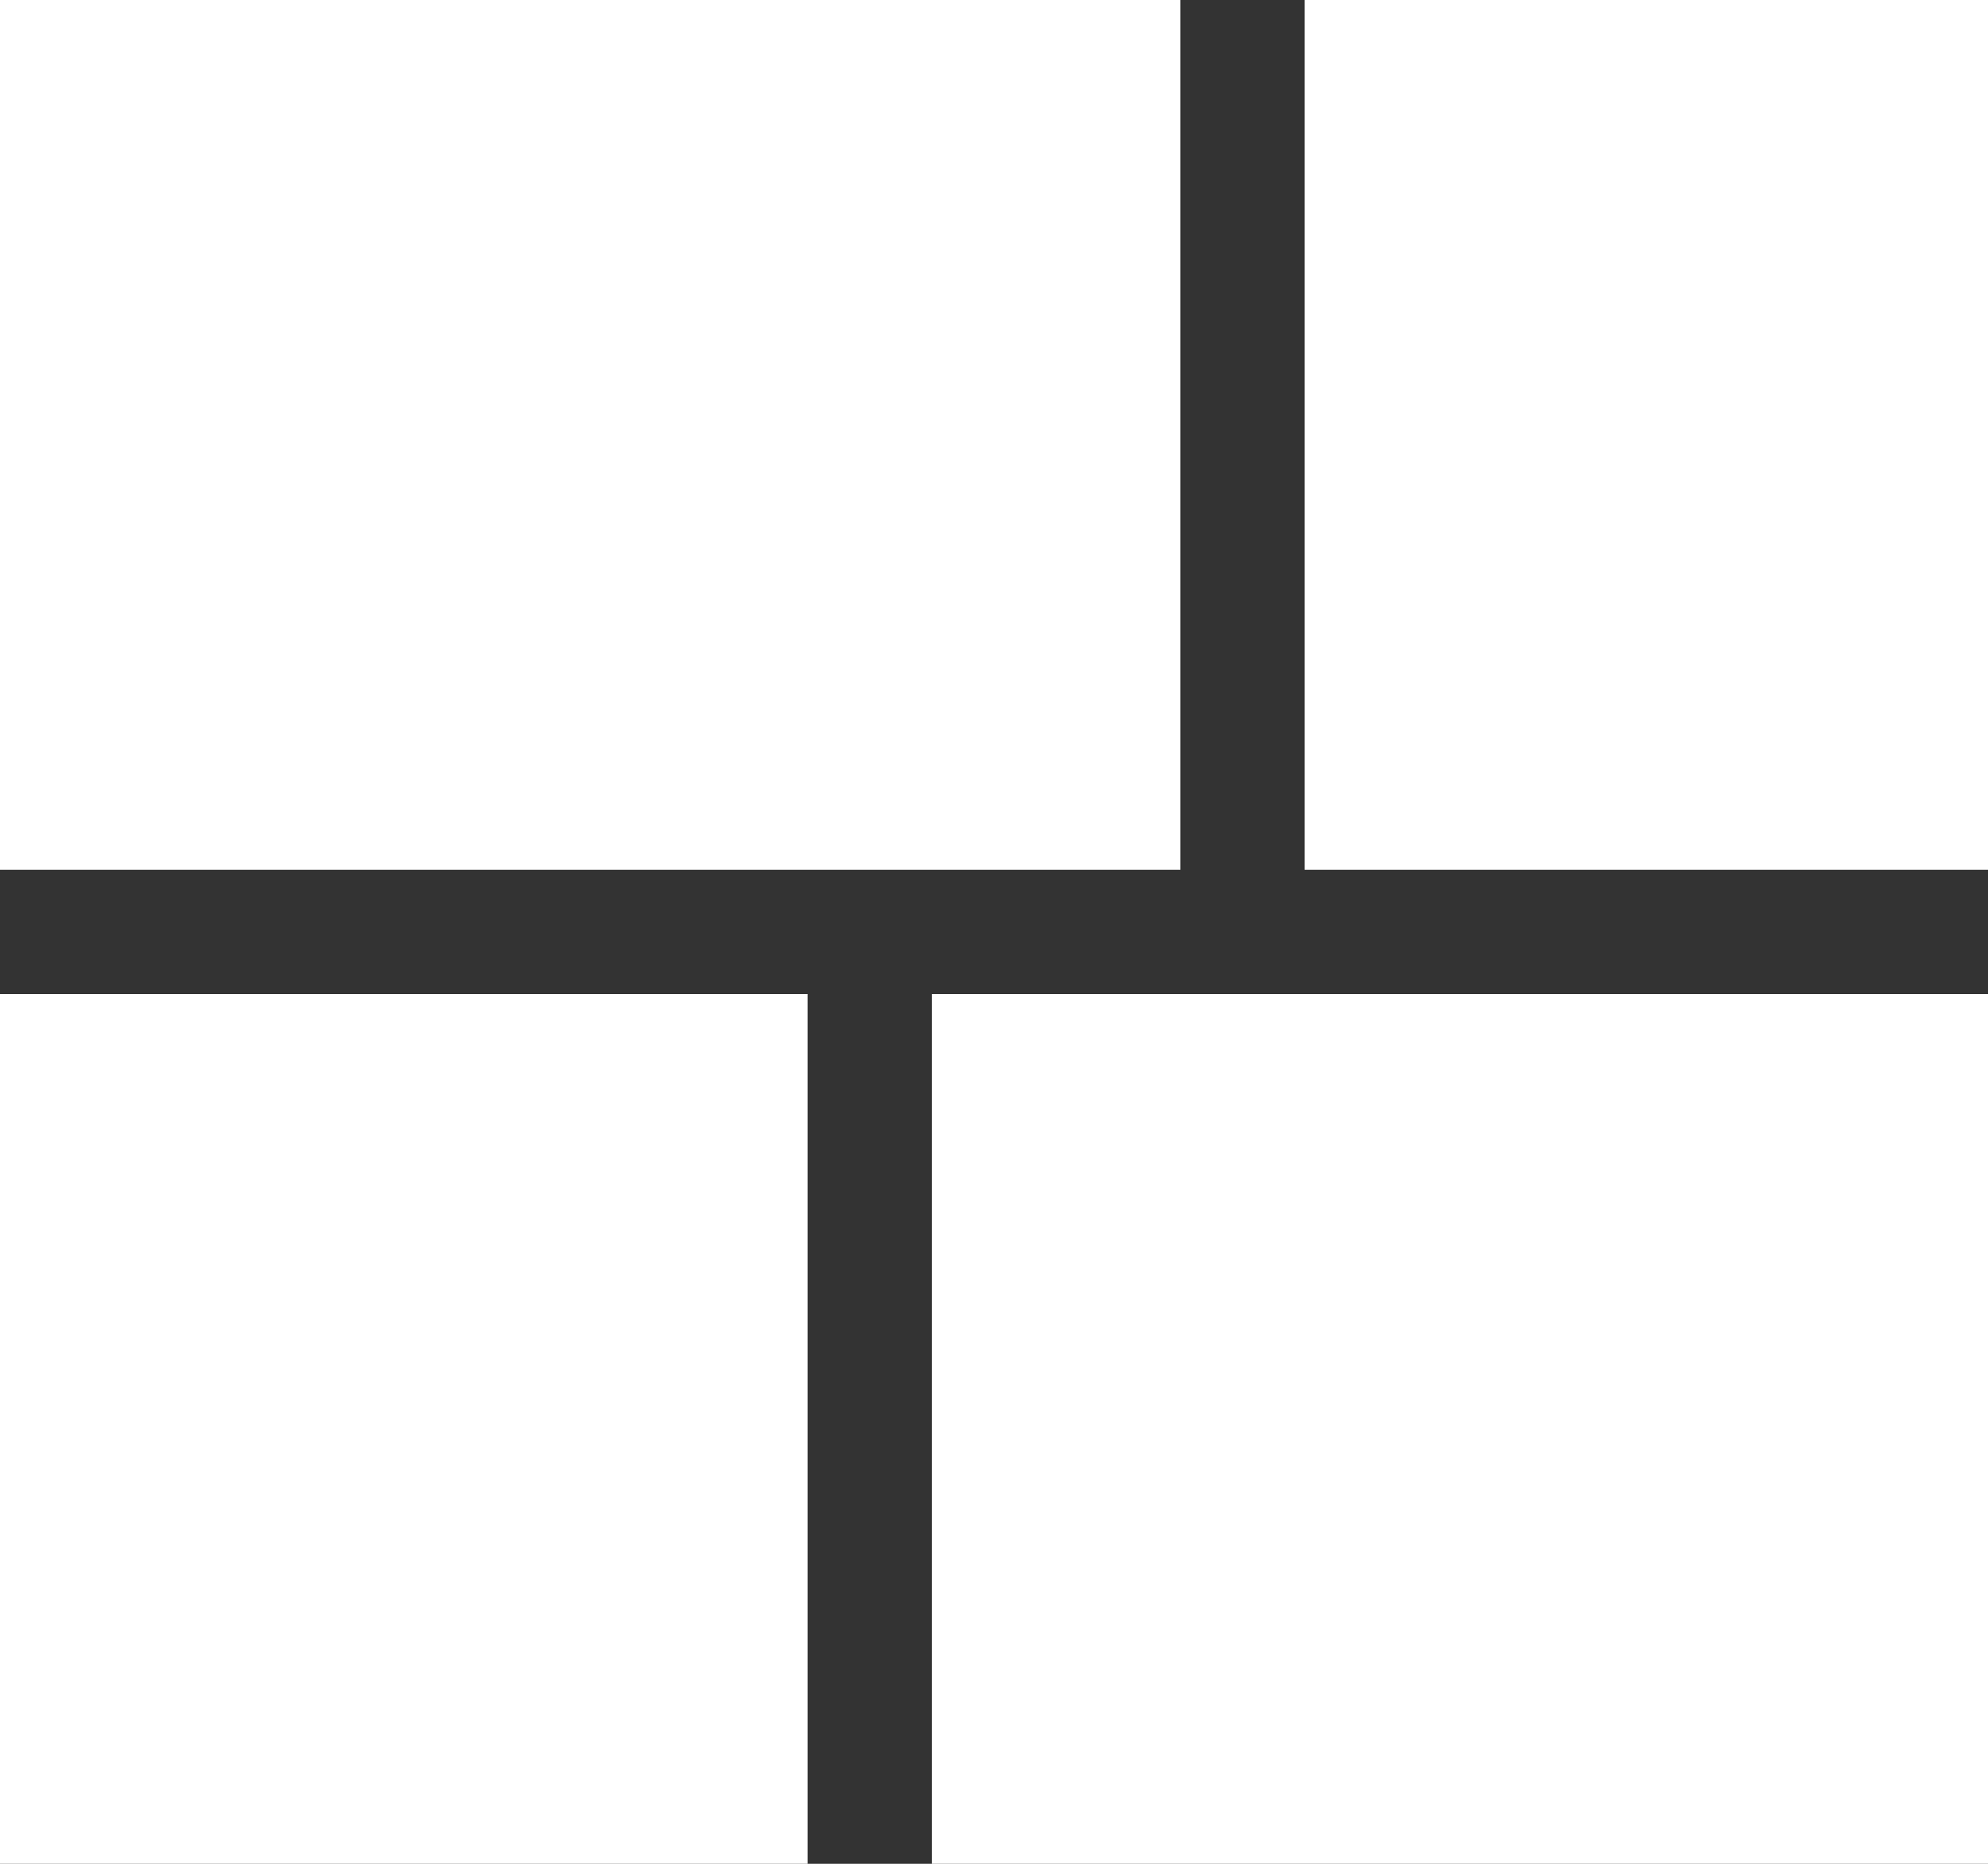 <svg id="SvgjsSvg1007" xmlns="http://www.w3.org/2000/svg" version="1.1" xmlns:xlink="http://www.w3.org/1999/xlink" xmlns:svgjs="http://svgjs.com/svgjs" width="32" height="30" viewBox="0 0 32 30"><rect x="0" y="0" width="32" height="30" fill="#333333" stroke="none"/><title>Group 2</title><desc>Created with Avocode.</desc><defs id="SvgjsDefs1008"></defs><path id="SvgjsPath1009" d="M1776 909V895H1795V909Z " fill="#ffffff" fill-opacity="1" transform="matrix(1,0,0,1,-1776,-895)"></path><path id="SvgjsPath1010" d="M1791 925V911H1808V925Z " fill="#ffffff" fill-opacity="1" transform="matrix(1,0,0,1,-1776,-895)"></path><path id="SvgjsPath1011" d="M1776 925V911H1789V925Z " fill="#ffffff" fill-opacity="1" transform="matrix(1,0,0,1,-1776,-895)"></path><path id="SvgjsPath1012" d="M1797 909V895H1808V909Z " fill="#ffffff" fill-opacity="1" transform="matrix(1,0,0,1,-1776,-895)"></path></svg>